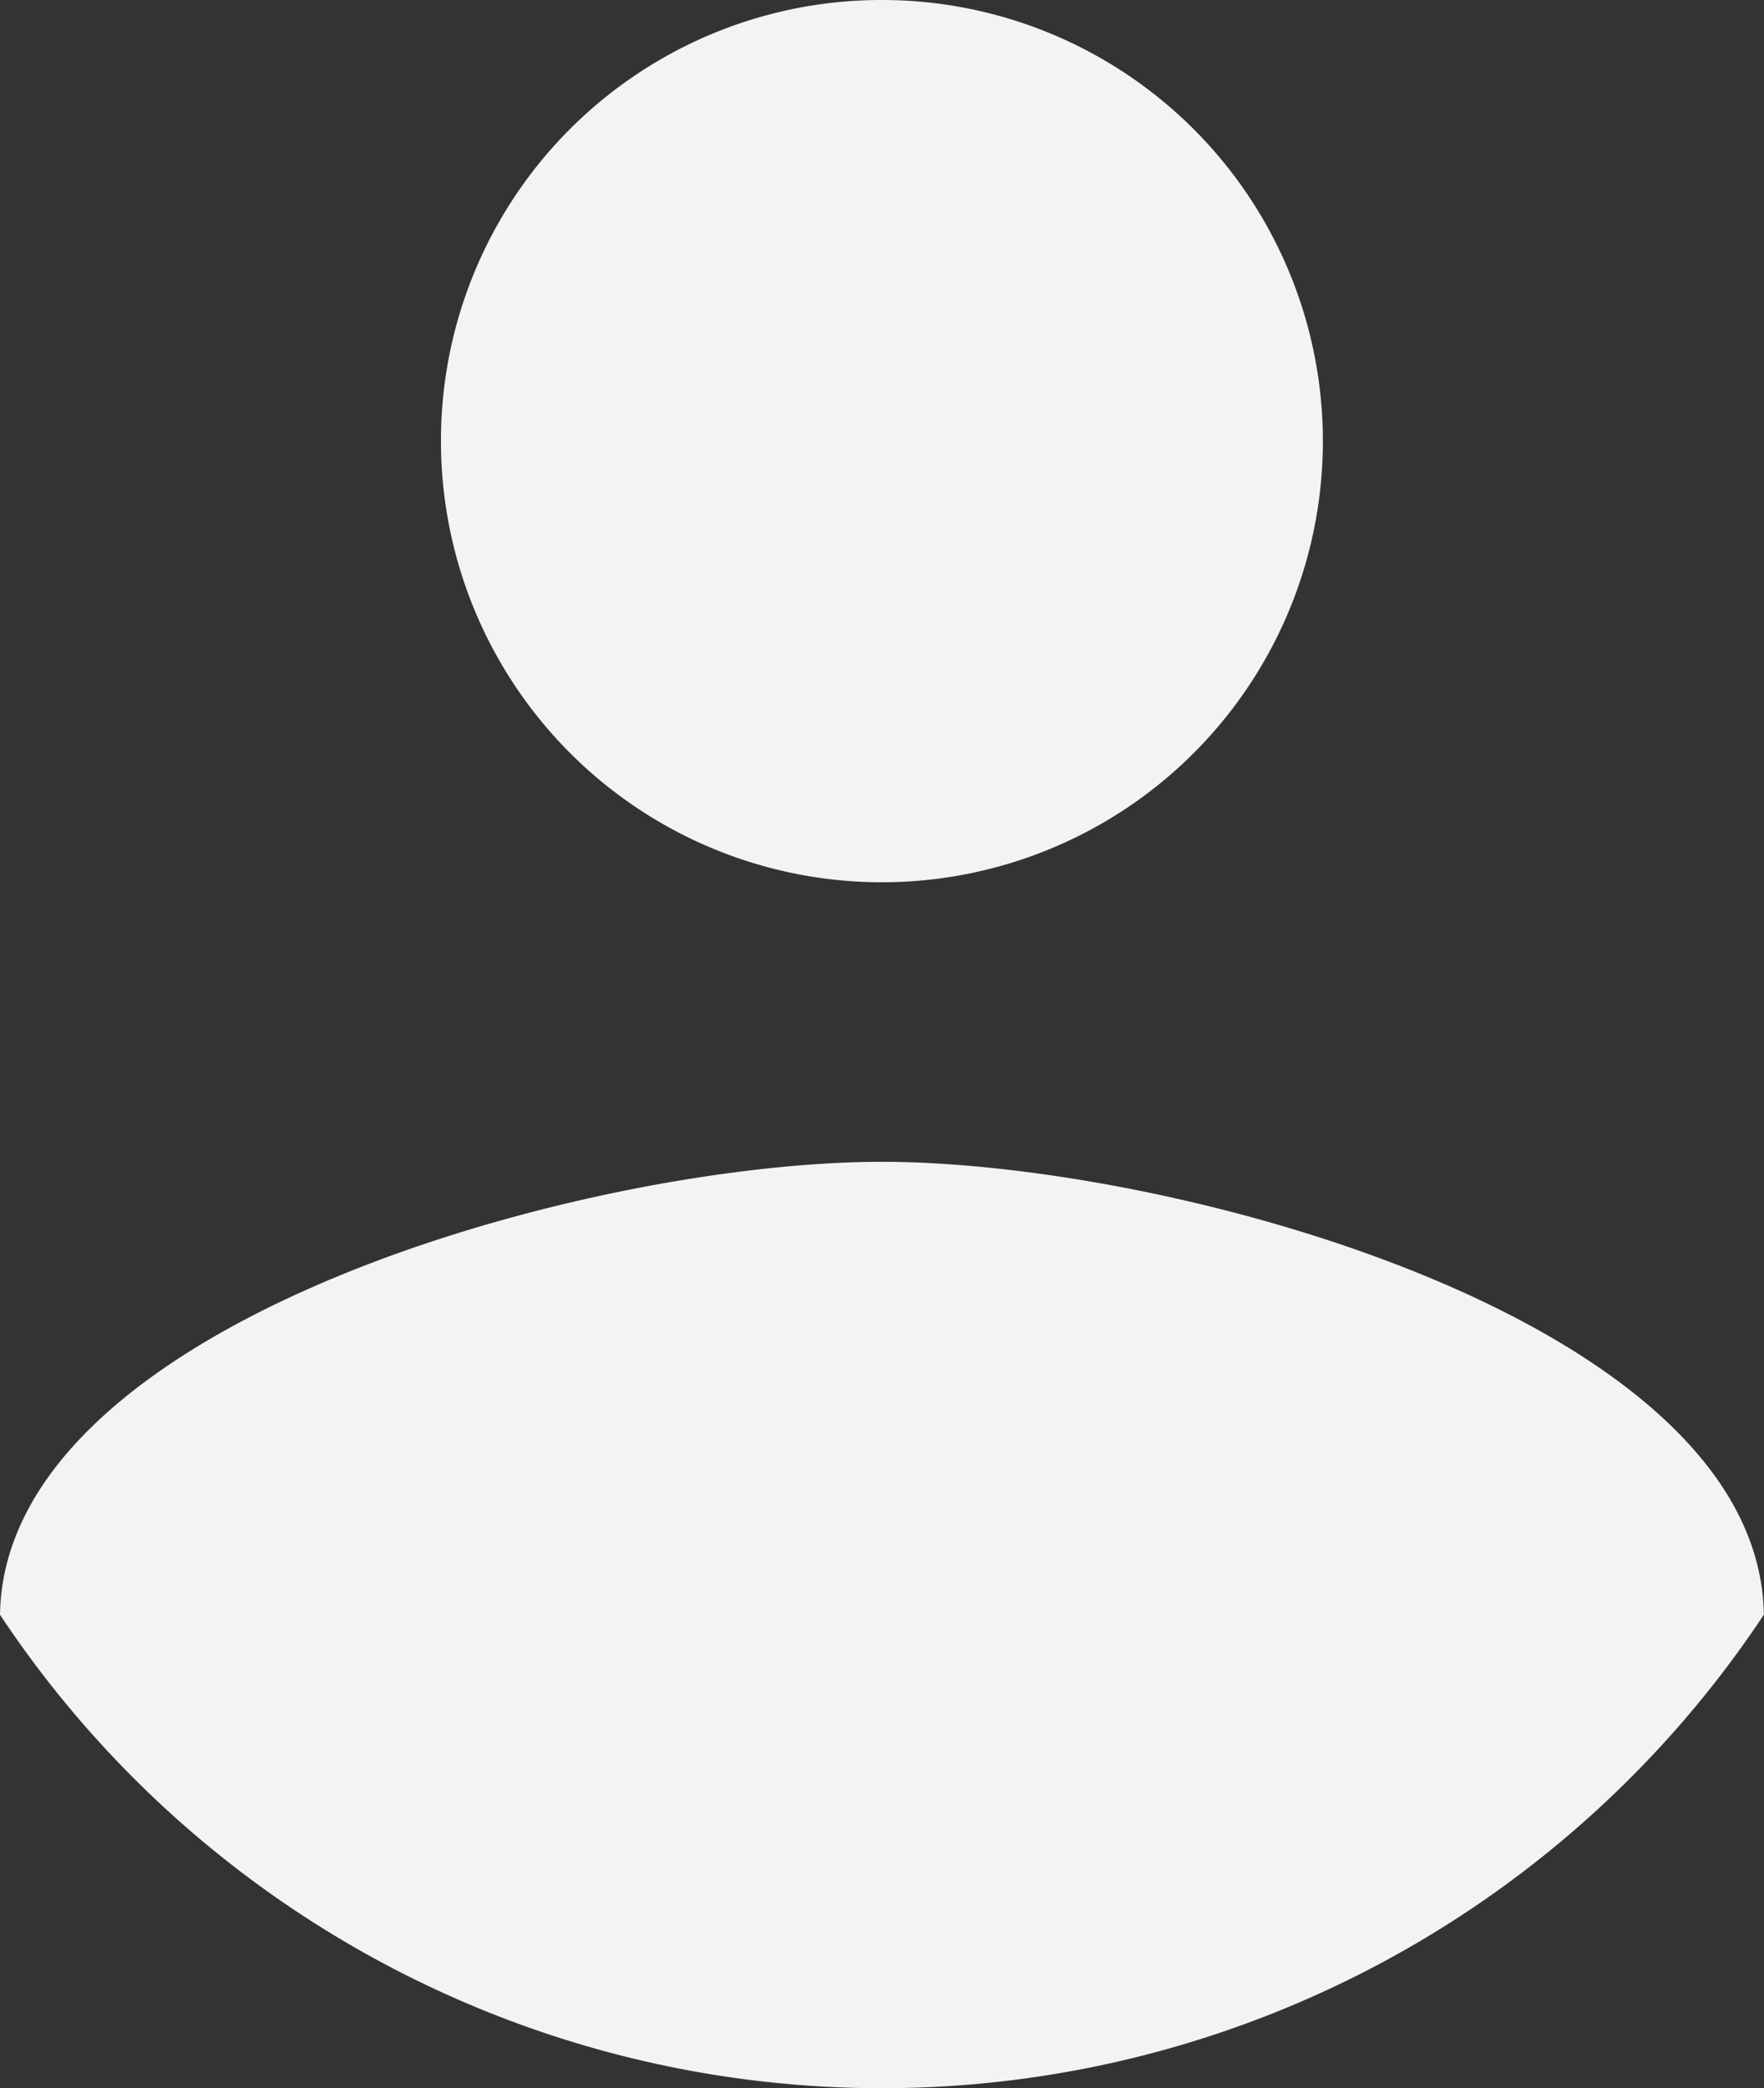 <?xml version="1.0" encoding="UTF-8"?> <svg xmlns="http://www.w3.org/2000/svg" width="10.637" height="12.587" viewBox="0 0 10.637 12.587"><rect x="0" y="0" width="10.637" height="12.587" fill="#333333" stroke="none"/><path id="Icon_material-account-circle" data-name="Icon material-account-circle" d="M14.318,7.5a2.659,2.659,0,1,1-2.659,2.659A2.656,2.656,0,0,1,14.318,7.5Zm0,12.587A6.383,6.383,0,0,1,9,17.233c.027-1.764,3.546-2.73,5.318-2.73s5.292.966,5.318,2.73a6.382,6.382,0,0,1-5.318,2.854Z" transform="translate(-9 -7.5)" fill="#f2f3f3"></path></svg> 